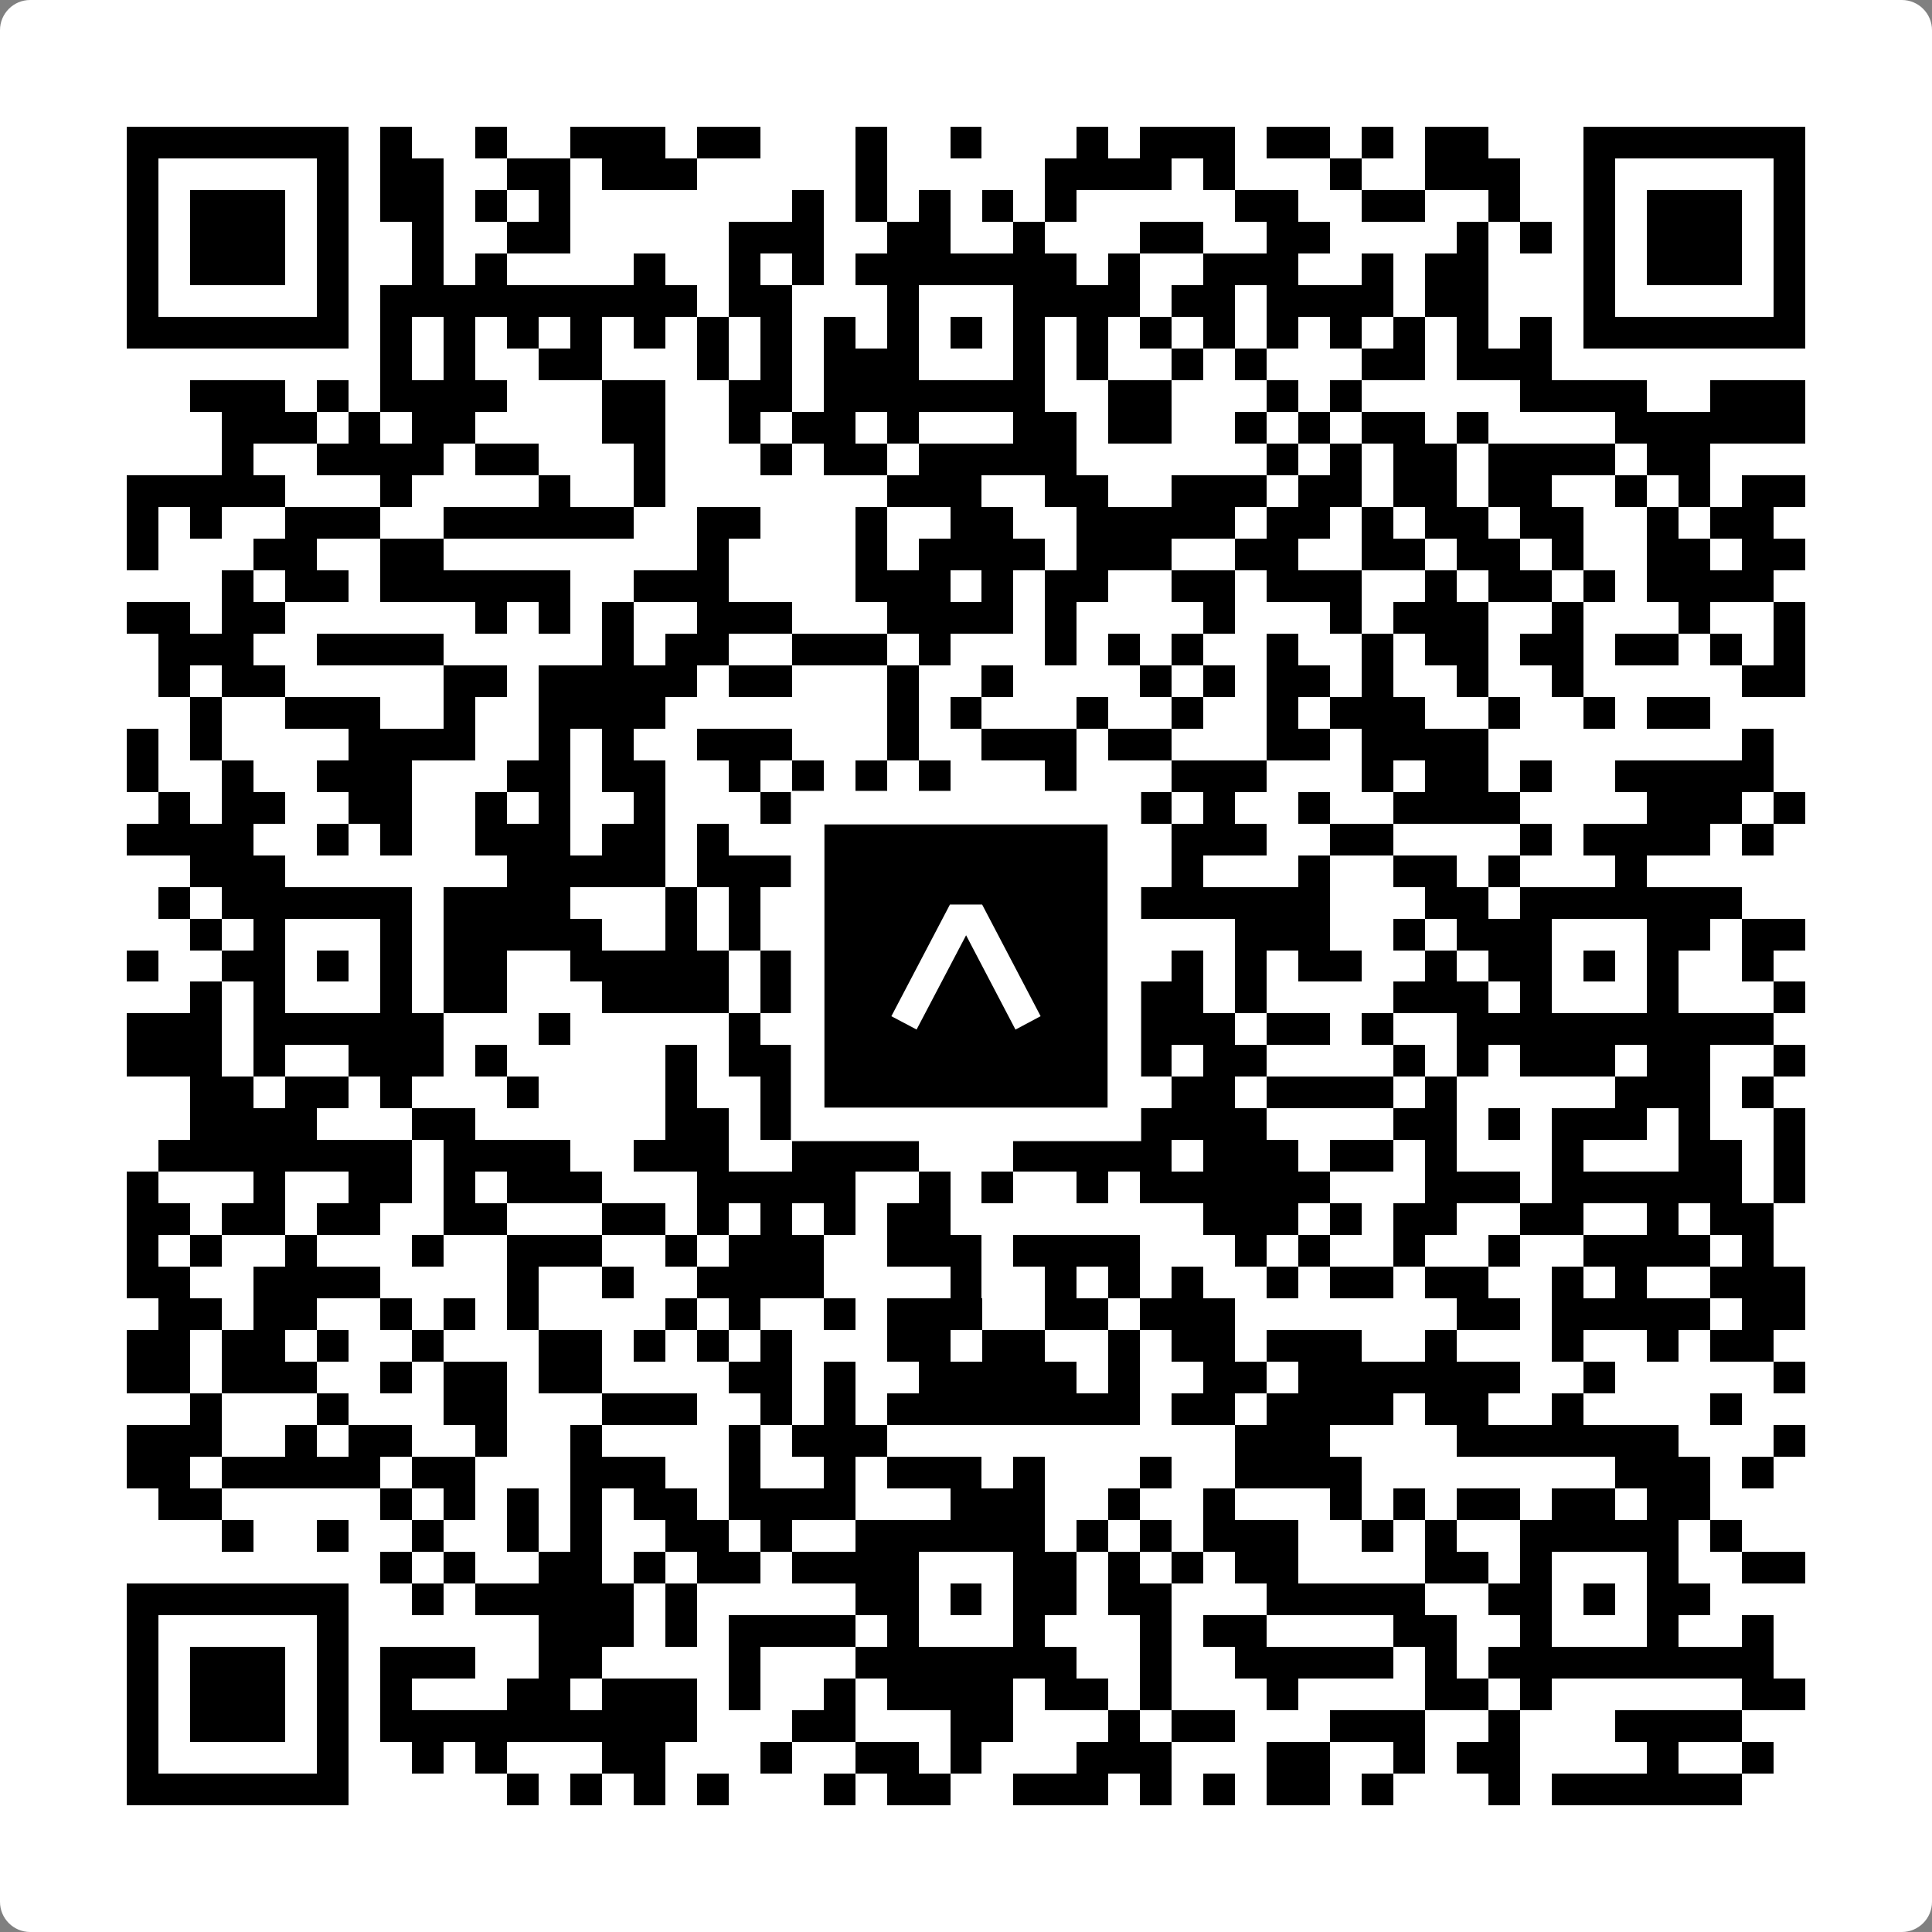 <svg width="512" height="512" viewBox="0 0 512 512" fill="none" xmlns="http://www.w3.org/2000/svg">
    <rect x="0" y="0" width="512" height="512" fill="#808080" stroke="none"/>
    <path d="M0 8C0 3.582 3.582 0 8 0H504C508.418 0 512 3.582 512 8V504C512 508.418 508.418 512 504 512H8C3.582 512 0 508.418 0 504V8Z" fill="white"/>
    <svg xmlns="http://www.w3.org/2000/svg" viewBox="0 0 61 61" shape-rendering="crispEdges" height="512" width="512" x="0" y="0"><path stroke="#000000" d="M4 4.5h7m1 0h1m2 0h1m2 0h3m1 0h2m3 0h1m2 0h1m3 0h1m1 0h3m1 0h2m1 0h1m1 0h2m3 0h7M4 5.5h1m5 0h1m1 0h2m2 0h2m1 0h3m5 0h1m5 0h4m1 0h1m3 0h1m2 0h3m2 0h1m5 0h1M4 6.5h1m1 0h3m1 0h1m1 0h2m1 0h1m1 0h1m7 0h1m1 0h1m1 0h1m1 0h1m1 0h1m5 0h2m2 0h2m2 0h1m2 0h1m1 0h3m1 0h1M4 7.5h1m1 0h3m1 0h1m2 0h1m2 0h2m5 0h3m2 0h2m2 0h1m3 0h2m2 0h2m4 0h1m1 0h1m1 0h1m1 0h3m1 0h1M4 8.5h1m1 0h3m1 0h1m2 0h1m1 0h1m4 0h1m2 0h1m1 0h1m1 0h7m1 0h1m2 0h3m2 0h1m1 0h2m3 0h1m1 0h3m1 0h1M4 9.5h1m5 0h1m1 0h10m1 0h2m3 0h1m3 0h4m1 0h2m1 0h4m1 0h2m3 0h1m5 0h1M4 10.5h7m1 0h1m1 0h1m1 0h1m1 0h1m1 0h1m1 0h1m1 0h1m1 0h1m1 0h1m1 0h1m1 0h1m1 0h1m1 0h1m1 0h1m1 0h1m1 0h1m1 0h1m1 0h1m1 0h1m1 0h7M12 11.5h1m1 0h1m2 0h2m3 0h1m1 0h1m1 0h3m3 0h1m1 0h1m2 0h1m1 0h1m3 0h2m1 0h3M6 12.5h3m1 0h1m1 0h4m3 0h2m2 0h2m1 0h7m2 0h2m3 0h1m1 0h1m5 0h4m2 0h3M7 13.5h3m1 0h1m1 0h2m4 0h2m2 0h1m1 0h2m1 0h1m3 0h2m1 0h2m2 0h1m1 0h1m1 0h2m1 0h1m4 0h6M7 14.5h1m2 0h4m1 0h2m3 0h1m3 0h1m1 0h2m1 0h5m6 0h1m1 0h1m1 0h2m1 0h4m1 0h2M4 15.5h5m3 0h1m4 0h1m2 0h1m7 0h3m2 0h2m2 0h3m1 0h2m1 0h2m1 0h2m2 0h1m1 0h1m1 0h2M4 16.5h1m1 0h1m2 0h3m2 0h6m2 0h2m3 0h1m2 0h2m2 0h5m1 0h2m1 0h1m1 0h2m1 0h2m2 0h1m1 0h2M4 17.5h1m3 0h2m2 0h2m8 0h1m4 0h1m1 0h4m1 0h3m2 0h2m2 0h2m1 0h2m1 0h1m2 0h2m1 0h2M7 18.5h1m1 0h2m1 0h6m2 0h3m4 0h3m1 0h1m1 0h2m2 0h2m1 0h3m2 0h1m1 0h2m1 0h1m1 0h4M4 19.5h2m1 0h2m6 0h1m1 0h1m1 0h1m2 0h3m3 0h4m1 0h1m4 0h1m3 0h1m1 0h3m2 0h1m3 0h1m2 0h1M5 20.5h3m2 0h4m5 0h1m1 0h2m2 0h3m1 0h1m3 0h1m1 0h1m1 0h1m2 0h1m2 0h1m1 0h2m1 0h2m1 0h2m1 0h1m1 0h1M5 21.5h1m1 0h2m5 0h2m1 0h5m1 0h2m3 0h1m2 0h1m4 0h1m1 0h1m1 0h2m1 0h1m2 0h1m2 0h1m5 0h2M6 22.5h1m2 0h3m2 0h1m2 0h4m7 0h1m1 0h1m3 0h1m2 0h1m2 0h1m1 0h3m2 0h1m2 0h1m1 0h2M4 23.5h1m1 0h1m4 0h4m2 0h1m1 0h1m2 0h3m3 0h1m2 0h3m1 0h2m3 0h2m1 0h4m8 0h1M4 24.5h1m2 0h1m2 0h3m3 0h2m1 0h2m2 0h1m1 0h1m1 0h1m1 0h1m3 0h1m3 0h3m3 0h1m1 0h2m1 0h1m2 0h5M5 25.5h1m1 0h2m2 0h2m2 0h1m1 0h1m2 0h1m3 0h2m3 0h2m1 0h2m2 0h1m1 0h1m2 0h1m2 0h4m4 0h3m1 0h1M4 26.5h4m2 0h1m1 0h1m2 0h3m1 0h2m1 0h1m3 0h1m1 0h1m1 0h1m1 0h1m1 0h2m1 0h3m2 0h2m4 0h1m1 0h4m1 0h1M6 27.5h3m7 0h5m1 0h4m1 0h1m2 0h1m2 0h3m1 0h1m3 0h1m2 0h2m1 0h1m3 0h1M5 28.5h1m1 0h6m1 0h4m3 0h1m1 0h1m1 0h1m1 0h7m2 0h6m3 0h2m1 0h7M6 29.5h1m1 0h1m3 0h1m1 0h5m2 0h1m1 0h1m4 0h1m3 0h2m5 0h3m2 0h1m1 0h3m3 0h2m1 0h2M4 30.5h1m2 0h2m1 0h1m1 0h1m1 0h2m2 0h5m1 0h5m1 0h1m1 0h2m1 0h1m1 0h1m1 0h1m1 0h2m2 0h1m1 0h2m1 0h1m1 0h1m2 0h1M6 31.5h1m1 0h1m3 0h1m1 0h2m3 0h4m1 0h2m2 0h1m3 0h1m1 0h4m1 0h1m4 0h3m1 0h1m3 0h1m3 0h1M4 32.5h3m1 0h6m3 0h1m5 0h1m1 0h2m1 0h7m1 0h3m1 0h2m1 0h1m2 0h10M4 33.5h3m1 0h1m2 0h3m1 0h1m5 0h1m1 0h2m1 0h1m1 0h1m1 0h2m2 0h1m1 0h1m1 0h2m4 0h1m1 0h1m1 0h3m1 0h2m2 0h1M6 34.5h2m1 0h2m1 0h1m3 0h1m4 0h1m2 0h1m2 0h1m3 0h1m1 0h1m1 0h1m1 0h2m1 0h4m1 0h1m5 0h3m1 0h1M6 35.5h4m3 0h2m6 0h2m1 0h2m1 0h1m2 0h3m2 0h5m4 0h2m1 0h1m1 0h3m1 0h1m2 0h1M5 36.5h8m1 0h4m2 0h3m2 0h4m3 0h5m1 0h3m1 0h2m1 0h1m3 0h1m3 0h2m1 0h1M4 37.5h1m3 0h1m2 0h2m1 0h1m1 0h3m3 0h5m2 0h1m1 0h1m2 0h1m1 0h6m3 0h3m1 0h6m1 0h1M4 38.5h2m1 0h2m1 0h2m2 0h2m3 0h2m1 0h1m1 0h1m1 0h1m1 0h2m8 0h3m1 0h1m1 0h2m2 0h2m2 0h1m1 0h2M4 39.5h1m1 0h1m2 0h1m3 0h1m2 0h3m2 0h1m1 0h3m2 0h3m1 0h4m3 0h1m1 0h1m2 0h1m2 0h1m2 0h4m1 0h1M4 40.5h2m2 0h4m4 0h1m2 0h1m2 0h4m4 0h1m2 0h1m1 0h1m1 0h1m2 0h1m1 0h2m1 0h2m2 0h1m1 0h1m2 0h3M5 41.5h2m1 0h2m2 0h1m1 0h1m1 0h1m4 0h1m1 0h1m2 0h1m1 0h3m2 0h2m1 0h3m7 0h2m1 0h5m1 0h2M4 42.5h2m1 0h2m1 0h1m2 0h1m3 0h2m1 0h1m1 0h1m1 0h1m3 0h2m1 0h2m2 0h1m1 0h2m1 0h3m2 0h1m3 0h1m2 0h1m1 0h2M4 43.5h2m1 0h3m2 0h1m1 0h2m1 0h2m4 0h2m1 0h1m2 0h5m1 0h1m2 0h2m1 0h7m2 0h1m5 0h1M6 44.5h1m3 0h1m3 0h2m3 0h3m2 0h1m1 0h1m1 0h8m1 0h2m1 0h4m1 0h2m2 0h1m4 0h1M4 45.5h3m2 0h1m1 0h2m2 0h1m2 0h1m4 0h1m1 0h3m11 0h3m4 0h7m3 0h1M4 46.5h2m1 0h5m1 0h2m3 0h3m2 0h1m2 0h1m1 0h3m1 0h1m3 0h1m2 0h4m8 0h3m1 0h1M5 47.5h2m5 0h1m1 0h1m1 0h1m1 0h1m1 0h2m1 0h4m3 0h3m2 0h1m2 0h1m3 0h1m1 0h1m1 0h2m1 0h2m1 0h2M7 48.5h1m2 0h1m2 0h1m2 0h1m1 0h1m2 0h2m1 0h1m2 0h6m1 0h1m1 0h1m1 0h3m2 0h1m1 0h1m2 0h5m1 0h1M12 49.5h1m1 0h1m2 0h2m1 0h1m1 0h2m1 0h4m3 0h2m1 0h1m1 0h1m1 0h2m4 0h2m1 0h1m3 0h1m2 0h2M4 50.5h7m2 0h1m1 0h5m1 0h1m5 0h2m1 0h1m1 0h2m1 0h2m3 0h5m2 0h2m1 0h1m1 0h2M4 51.5h1m5 0h1m6 0h3m1 0h1m1 0h4m1 0h1m3 0h1m3 0h1m1 0h2m4 0h2m2 0h1m3 0h1m2 0h1M4 52.5h1m1 0h3m1 0h1m1 0h3m2 0h2m4 0h1m3 0h7m2 0h1m2 0h5m1 0h1m1 0h9M4 53.5h1m1 0h3m1 0h1m1 0h1m3 0h2m1 0h3m1 0h1m2 0h1m1 0h4m1 0h2m1 0h1m3 0h1m4 0h2m1 0h1m6 0h2M4 54.5h1m1 0h3m1 0h1m1 0h10m3 0h2m3 0h2m3 0h1m1 0h2m3 0h3m2 0h1m3 0h4M4 55.5h1m5 0h1m2 0h1m1 0h1m3 0h2m3 0h1m2 0h2m1 0h1m3 0h3m3 0h2m2 0h1m1 0h2m4 0h1m2 0h1M4 56.5h7m5 0h1m1 0h1m1 0h1m1 0h1m3 0h1m1 0h2m2 0h3m1 0h1m1 0h1m1 0h2m1 0h1m3 0h1m1 0h6"/></svg>

    <rect x="214.033" y="214.033" width="83.934" height="83.934" fill="black" stroke="white" stroke-width="8.893"/>
    <svg x="214.033" y="214.033" width="83.934" height="83.934" viewBox="0 0 116 116" fill="none" xmlns="http://www.w3.org/2000/svg">
      <path d="M63.911 35.496L52.114 35.496L30.667 76.393L39.902 81.271L58.033 46.739L76.117 81.283L85.333 76.385L63.911 35.496Z" fill="white"/>
    </svg>
  </svg>